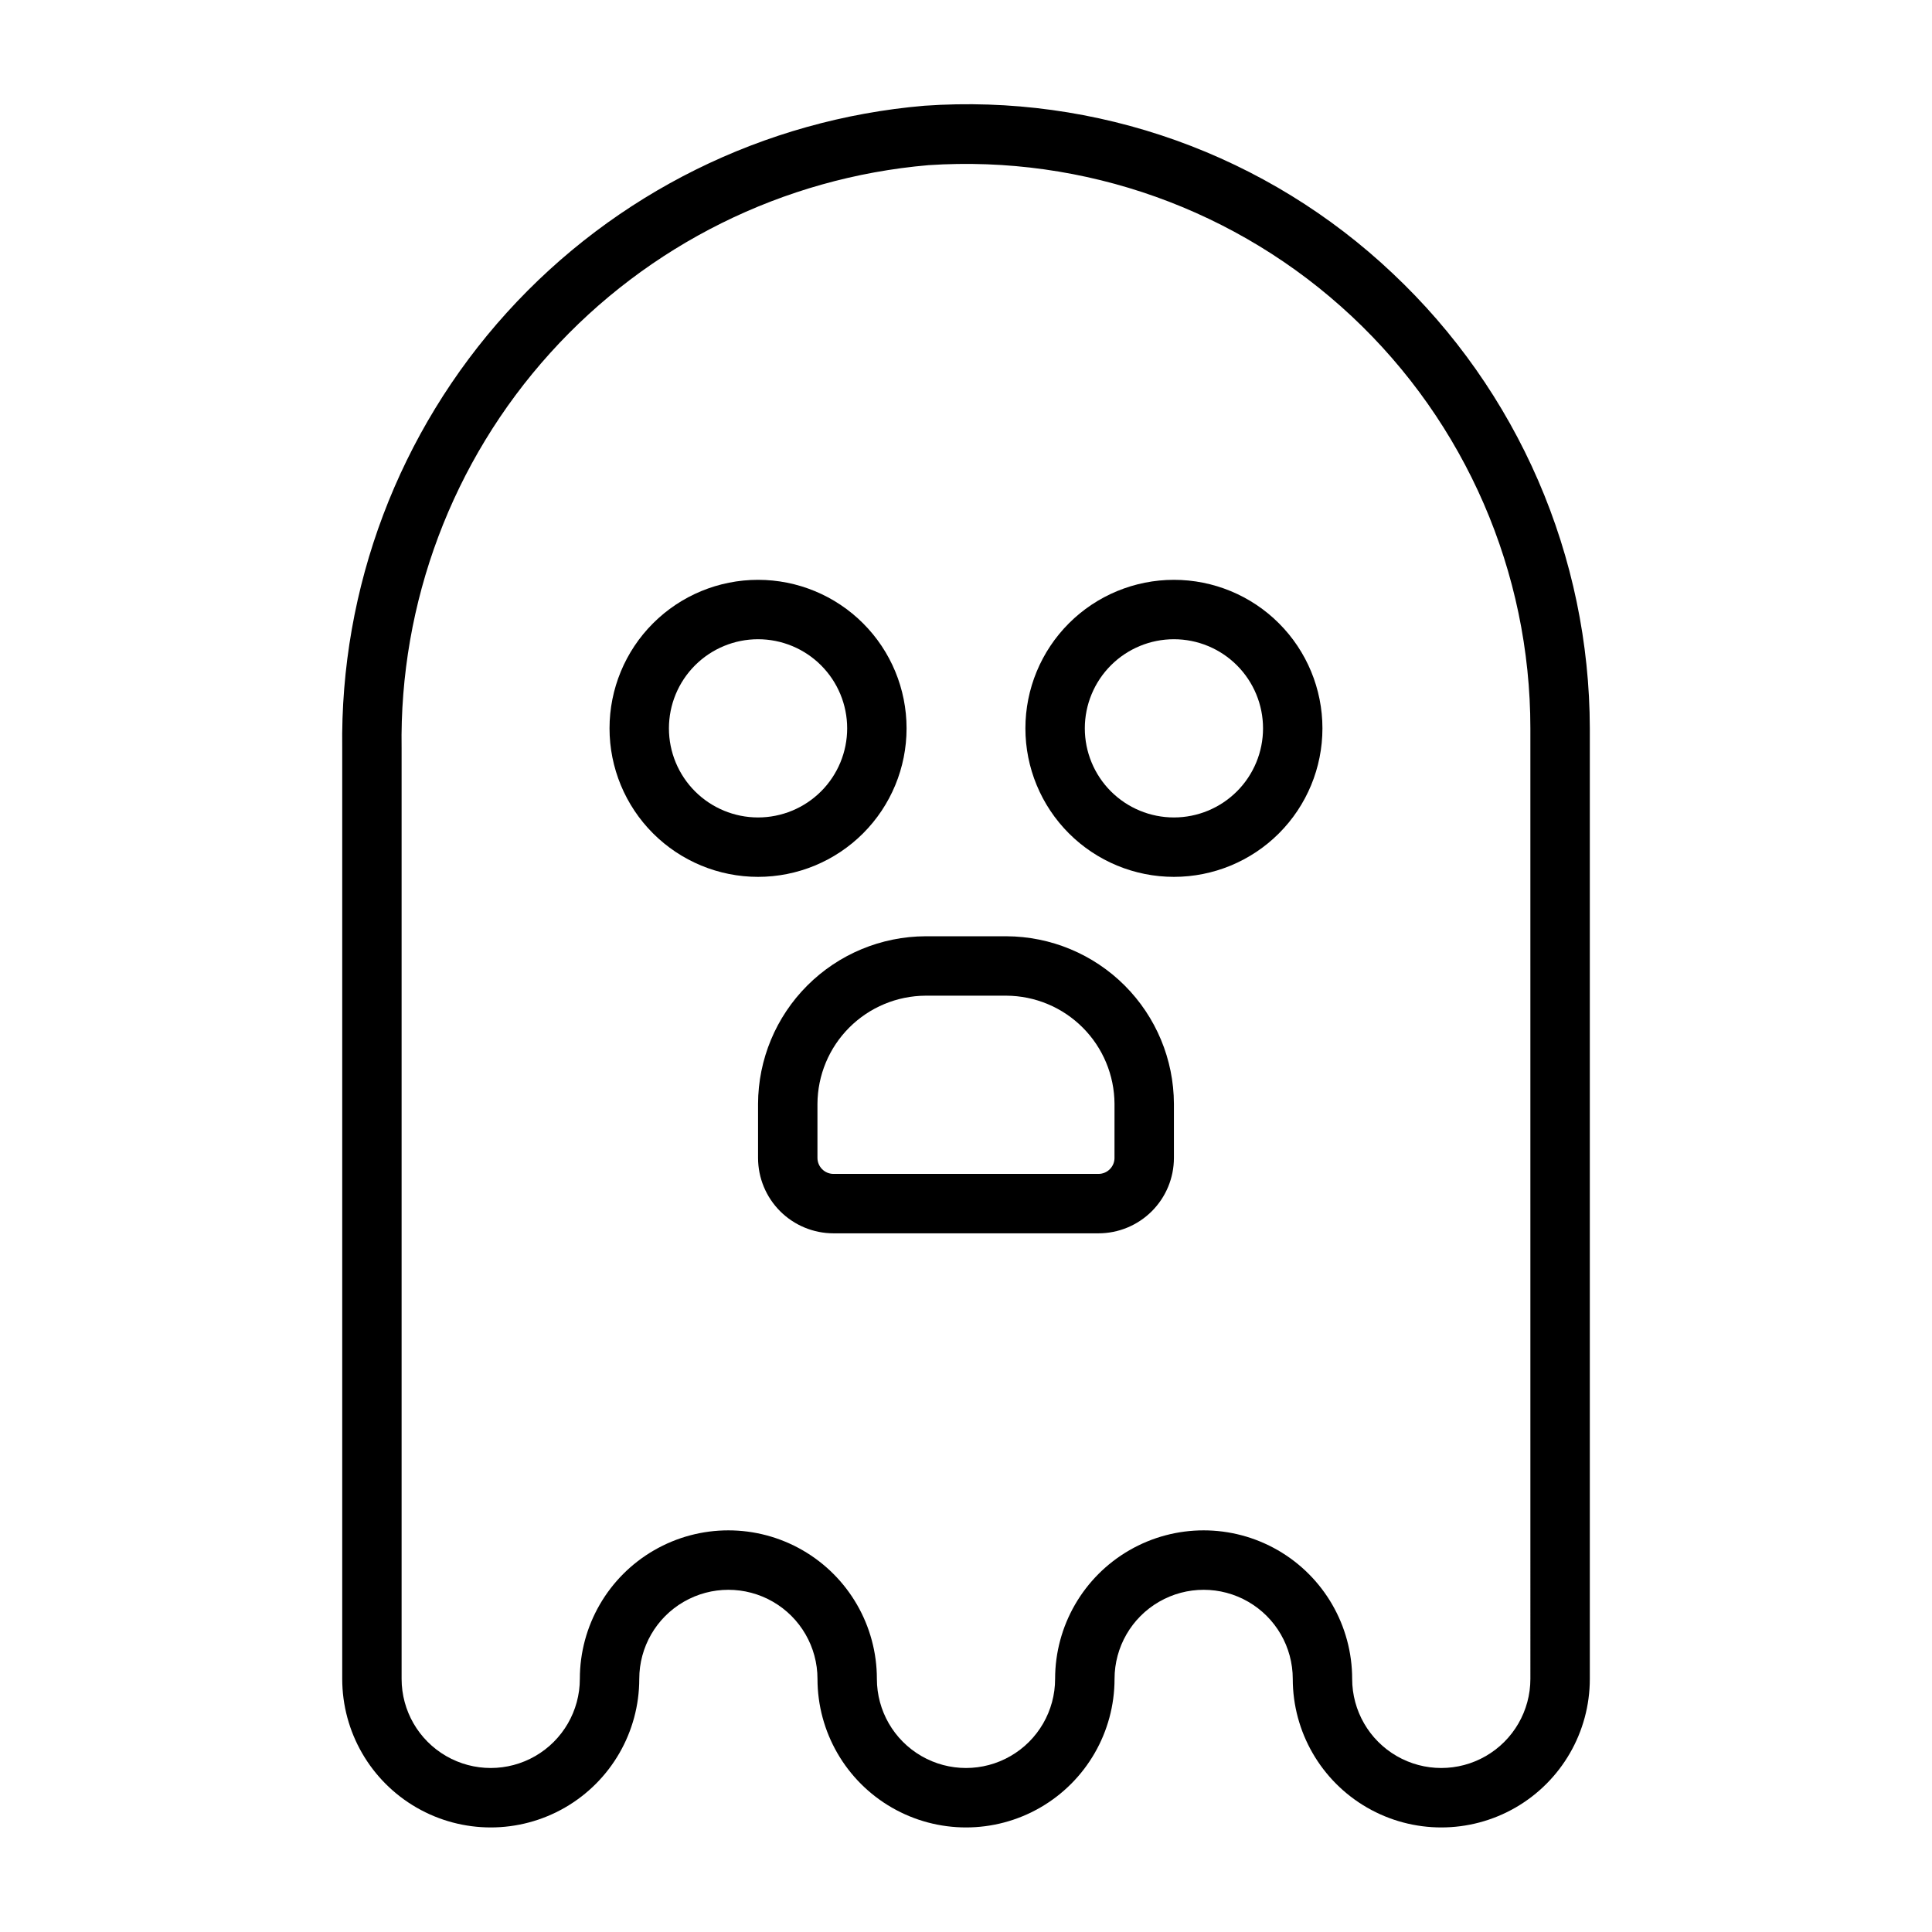 <?xml version="1.0" encoding="UTF-8"?>
<!-- Uploaded to: SVG Repo, www.svgrepo.com, Generator: SVG Repo Mixer Tools -->
<svg fill="#000000" width="800px" height="800px" version="1.1" viewBox="144 144 512 512" xmlns="http://www.w3.org/2000/svg">
 <g>
  <path d="m513.04 216.42c-16.48-15.582-36.016-27.574-57.371-35.215s-44.062-10.77-66.691-9.184c-42.492 3.621-82.035 23.207-110.66 54.816s-44.219 72.891-43.625 115.54v246.55c0 14.062 7.5 27.059 19.68 34.09 12.176 7.031 27.18 7.031 39.359 0 12.176-7.031 19.68-20.027 19.68-34.09 0-8.438 4.5-16.23 11.809-20.449 7.305-4.219 16.309-4.219 23.617 0 7.305 4.219 11.805 12.012 11.805 20.449 0 14.062 7.504 27.059 19.684 34.09 12.176 7.031 27.18 7.031 39.359 0 12.176-7.031 19.68-20.027 19.68-34.09 0-8.438 4.5-16.23 11.809-20.449 7.305-4.219 16.309-4.219 23.613 0 7.309 4.219 11.809 12.012 11.809 20.449 0 14.062 7.504 27.059 19.68 34.09 12.18 7.031 27.184 7.031 39.363 0 12.176-7.031 19.68-20.027 19.68-34.09v-251.9c-0.043-22.602-4.699-44.957-13.688-65.695s-22.117-39.422-38.586-54.906zm36.527 372.5c0 8.438-4.5 16.234-11.809 20.453-7.305 4.219-16.309 4.219-23.613 0-7.309-4.219-11.809-12.016-11.809-20.453 0-14.062-7.504-27.055-19.68-34.086-12.18-7.031-27.184-7.031-39.363 0-12.176 7.031-19.68 20.023-19.68 34.086 0 8.438-4.5 16.234-11.809 20.453-7.305 4.219-16.309 4.219-23.613 0-7.309-4.219-11.809-12.016-11.809-20.453 0-14.062-7.504-27.055-19.68-34.086-12.18-7.031-27.184-7.031-39.359 0-12.18 7.031-19.68 20.023-19.68 34.086 0 8.438-4.504 16.234-11.809 20.453-7.309 4.219-16.309 4.219-23.617 0-7.309-4.219-11.809-12.016-11.809-20.453v-246.55c-0.621-38.66 13.449-76.121 39.367-104.81 25.918-28.695 61.758-46.488 100.28-49.793 41.305-2.746 81.898 11.75 112.12 40.031 30.223 28.285 47.371 67.828 47.367 109.22z"/>
  <path d="m410.7 392.12h-21.41c-11.762 0.043-23.031 4.734-31.348 13.051-8.32 8.316-13.008 19.586-13.051 31.348v14.328c0 5.305 2.106 10.391 5.856 14.141 3.75 3.746 8.836 5.856 14.141 5.856h70.219c5.301 0 10.387-2.109 14.137-5.856 3.75-3.75 5.856-8.836 5.856-14.141v-14.328c-0.039-11.762-4.731-23.031-13.047-31.348-8.32-8.316-19.586-13.008-31.352-13.051zm28.652 58.727h0.004c0 2.348-1.902 4.25-4.25 4.25h-70.219c-2.348 0-4.254-1.902-4.254-4.25v-14.328c0.043-7.586 3.074-14.852 8.441-20.215 5.363-5.363 12.629-8.398 20.215-8.438h21.41c7.59 0.039 14.852 3.074 20.219 8.438 5.363 5.363 8.395 12.629 8.438 20.215z"/>
  <path d="m384.25 337.02c0-10.441-4.144-20.453-11.527-27.832-7.383-7.383-17.395-11.527-27.832-11.527s-20.449 4.144-27.832 11.527c-7.383 7.379-11.527 17.391-11.527 27.832 0 10.438 4.144 20.449 11.527 27.832 7.383 7.379 17.395 11.527 27.832 11.527s20.449-4.148 27.832-11.527c7.383-7.383 11.527-17.395 11.527-27.832zm-62.977 0c0-6.266 2.488-12.27 6.918-16.699 4.43-4.43 10.438-6.918 16.699-6.918s12.27 2.488 16.699 6.918c4.43 4.43 6.918 10.434 6.918 16.699 0 6.262-2.488 12.27-6.918 16.699-4.43 4.426-10.438 6.914-16.699 6.914s-12.27-2.488-16.699-6.914c-4.43-4.43-6.918-10.438-6.918-16.699z"/>
  <path d="m455.1 297.66c-10.438 0-20.449 4.144-27.832 11.527-7.379 7.379-11.527 17.391-11.527 27.832 0 10.438 4.148 20.449 11.527 27.832 7.383 7.379 17.395 11.527 27.832 11.527 10.441 0 20.453-4.148 27.832-11.527 7.383-7.383 11.527-17.395 11.527-27.832 0-10.441-4.144-20.453-11.527-27.832-7.379-7.383-17.391-11.527-27.832-11.527zm0 62.977v-0.004c-6.262 0-12.27-2.488-16.699-6.914-4.426-4.43-6.914-10.438-6.914-16.699 0-6.266 2.488-12.27 6.914-16.699 4.43-4.43 10.438-6.918 16.699-6.918 6.266 0 12.27 2.488 16.699 6.918 4.43 4.43 6.918 10.434 6.918 16.699 0 6.262-2.488 12.27-6.918 16.699-4.43 4.426-10.434 6.914-16.699 6.914z"/>
 </g>
</svg>
